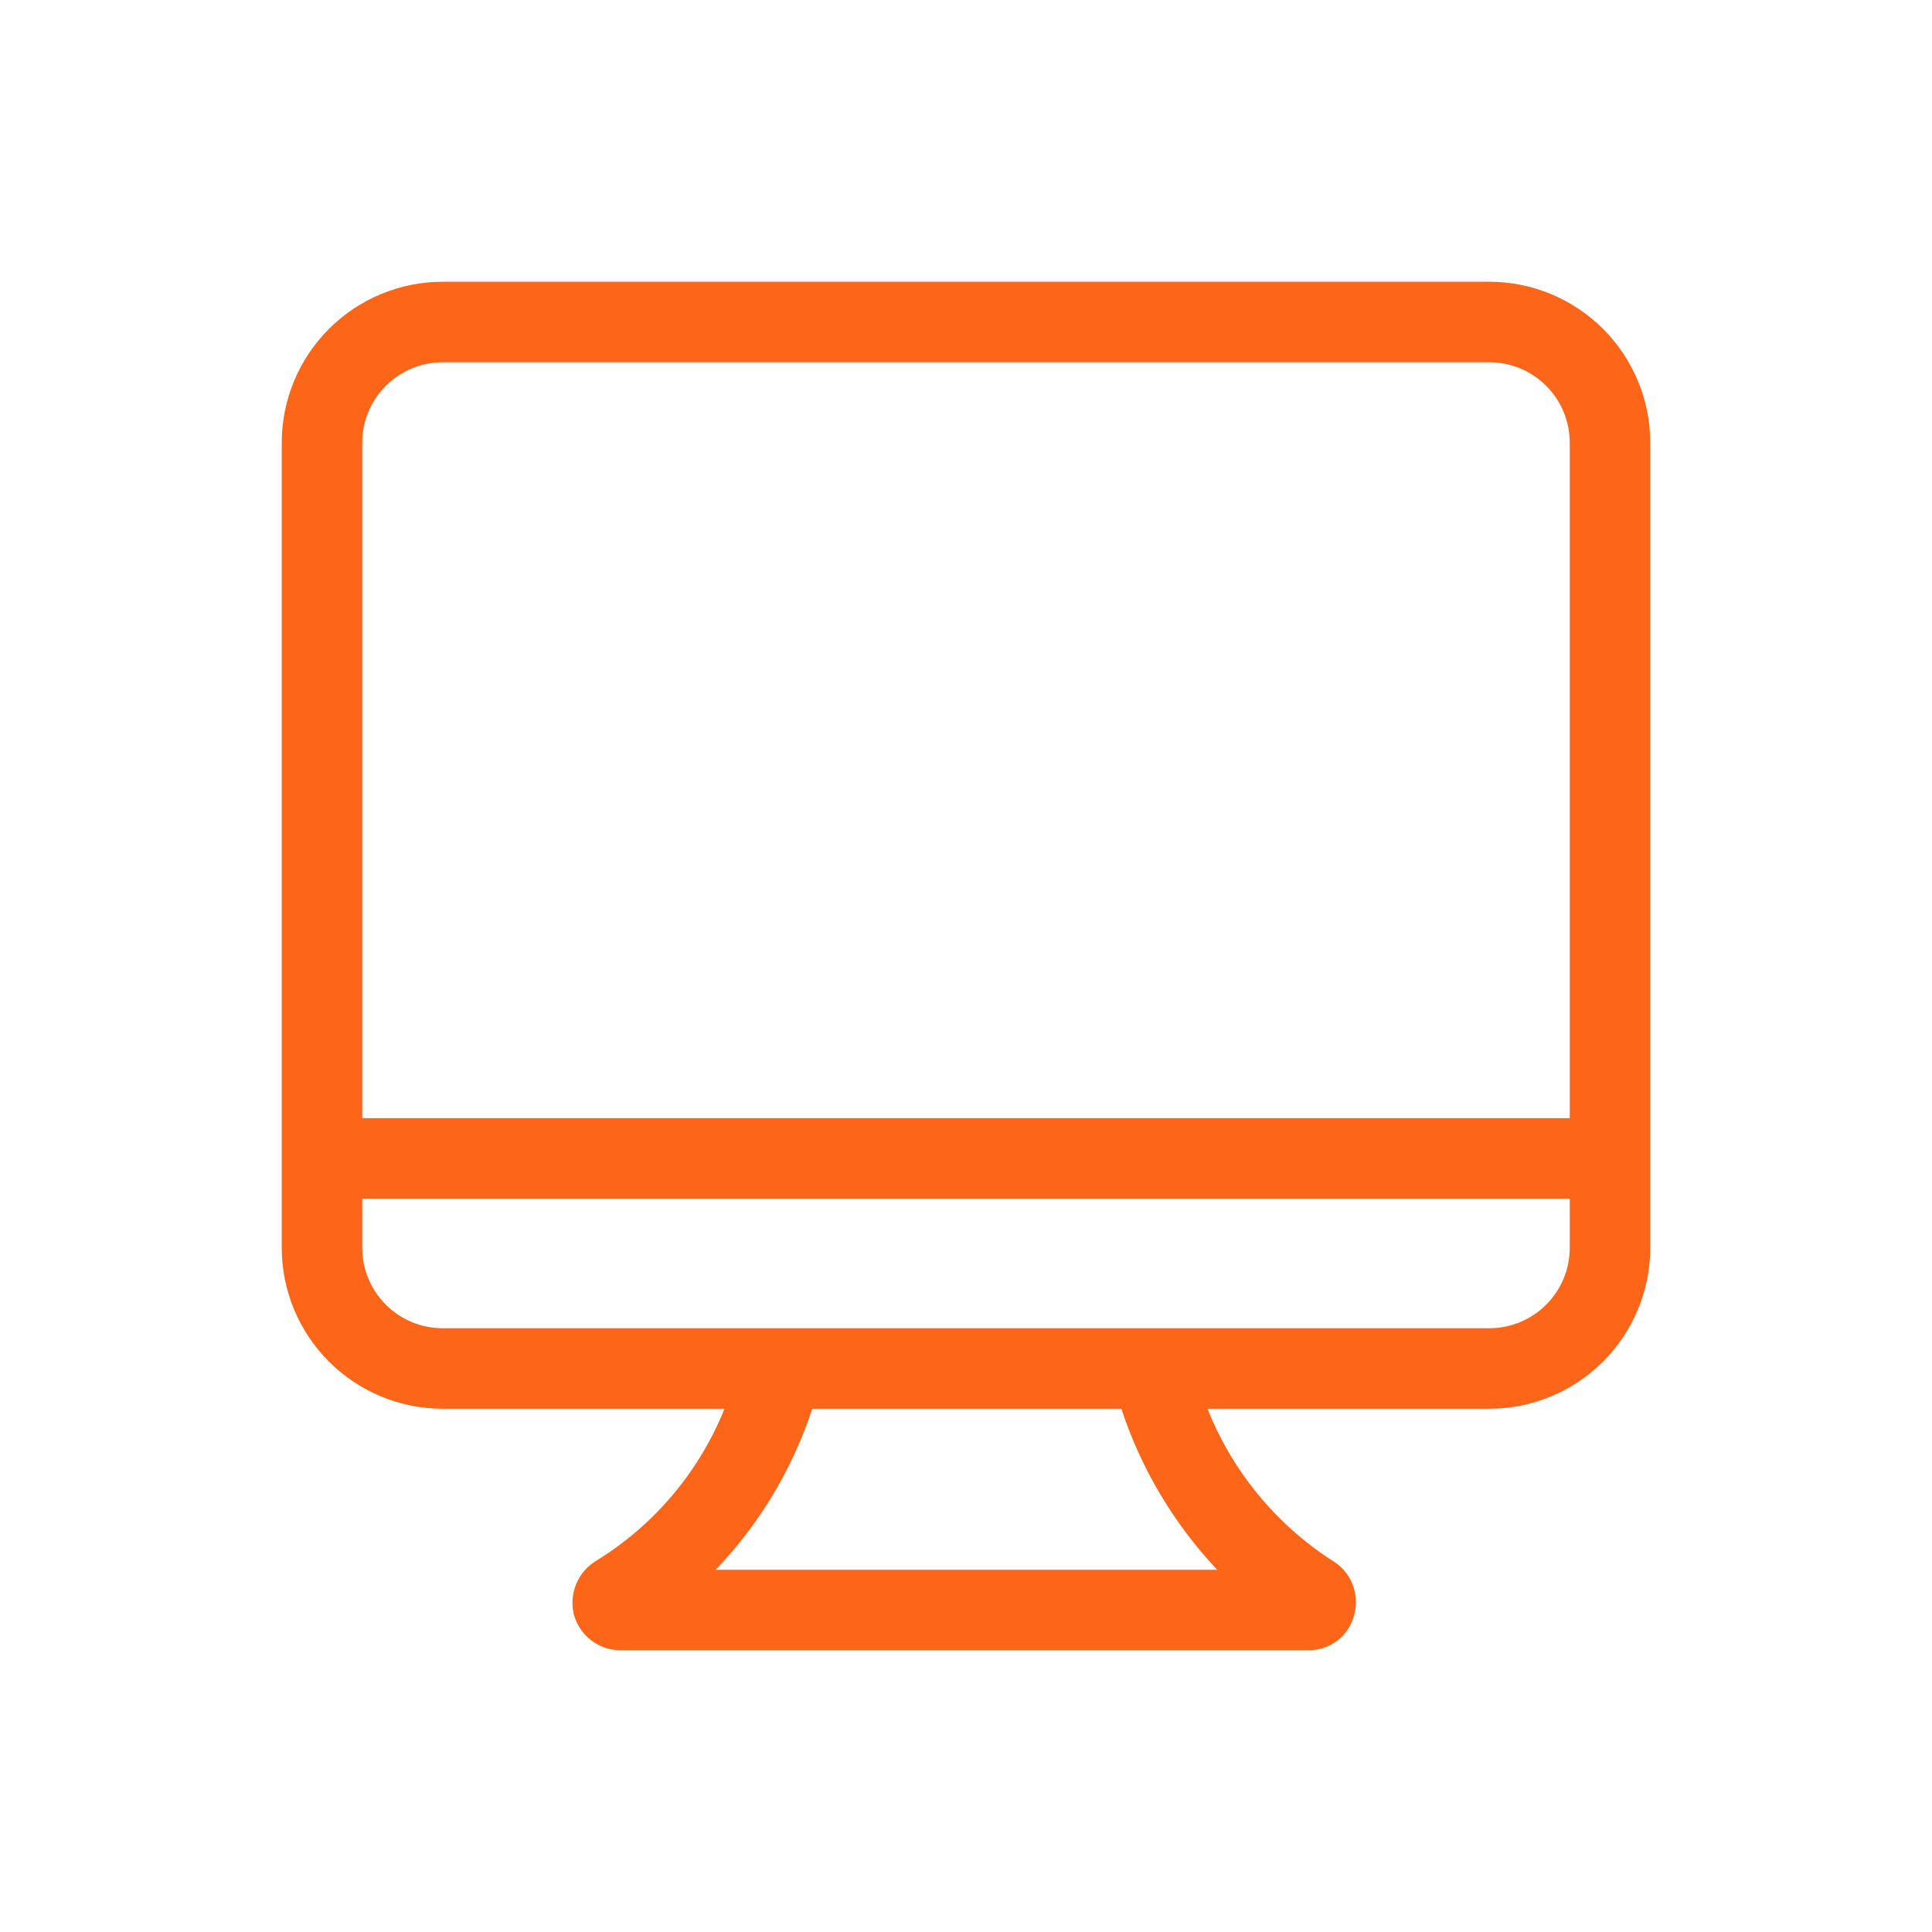 <svg width="24" height="24" viewBox="0 0 24 24" fill="none" xmlns="http://www.w3.org/2000/svg">
<path d="M18.5 3.5H5.5C4.97 3.5 4.461 3.711 4.086 4.086C3.711 4.461 3.5 4.97 3.5 5.5V15.5C3.5 16.03 3.711 16.539 4.086 16.914C4.461 17.289 4.97 17.5 5.5 17.5H9C8.687 18.279 8.133 18.938 7.42 19.38C7.304 19.446 7.213 19.548 7.16 19.671C7.108 19.794 7.097 19.93 7.13 20.06C7.165 20.187 7.241 20.299 7.346 20.378C7.45 20.457 7.578 20.5 7.71 20.5H16.25C16.379 20.502 16.506 20.461 16.609 20.383C16.712 20.305 16.787 20.195 16.82 20.07C16.858 19.94 16.851 19.802 16.8 19.676C16.749 19.551 16.658 19.447 16.54 19.38C15.844 18.928 15.306 18.271 15 17.5H18.5C19.03 17.5 19.539 17.289 19.914 16.914C20.289 16.539 20.5 16.03 20.5 15.5V5.5C20.5 4.97 20.289 4.461 19.914 4.086C19.539 3.711 19.03 3.5 18.5 3.5ZM15.12 19.5H8.89C9.435 18.932 9.845 18.248 10.09 17.5H13.93C14.175 18.246 14.582 18.928 15.12 19.5ZM19.5 15.5C19.5 15.765 19.395 16.02 19.207 16.207C19.02 16.395 18.765 16.5 18.5 16.5H5.5C5.235 16.5 4.98 16.395 4.793 16.207C4.605 16.02 4.5 15.765 4.5 15.5V14.89H19.5V15.5ZM19.5 13.89H4.5V5.5C4.5 5.235 4.605 4.98 4.793 4.793C4.98 4.605 5.235 4.5 5.5 4.5H18.5C18.765 4.5 19.02 4.605 19.207 4.793C19.395 4.98 19.5 5.235 19.5 5.5V13.89Z" fill="#FD6519"/>
</svg>
